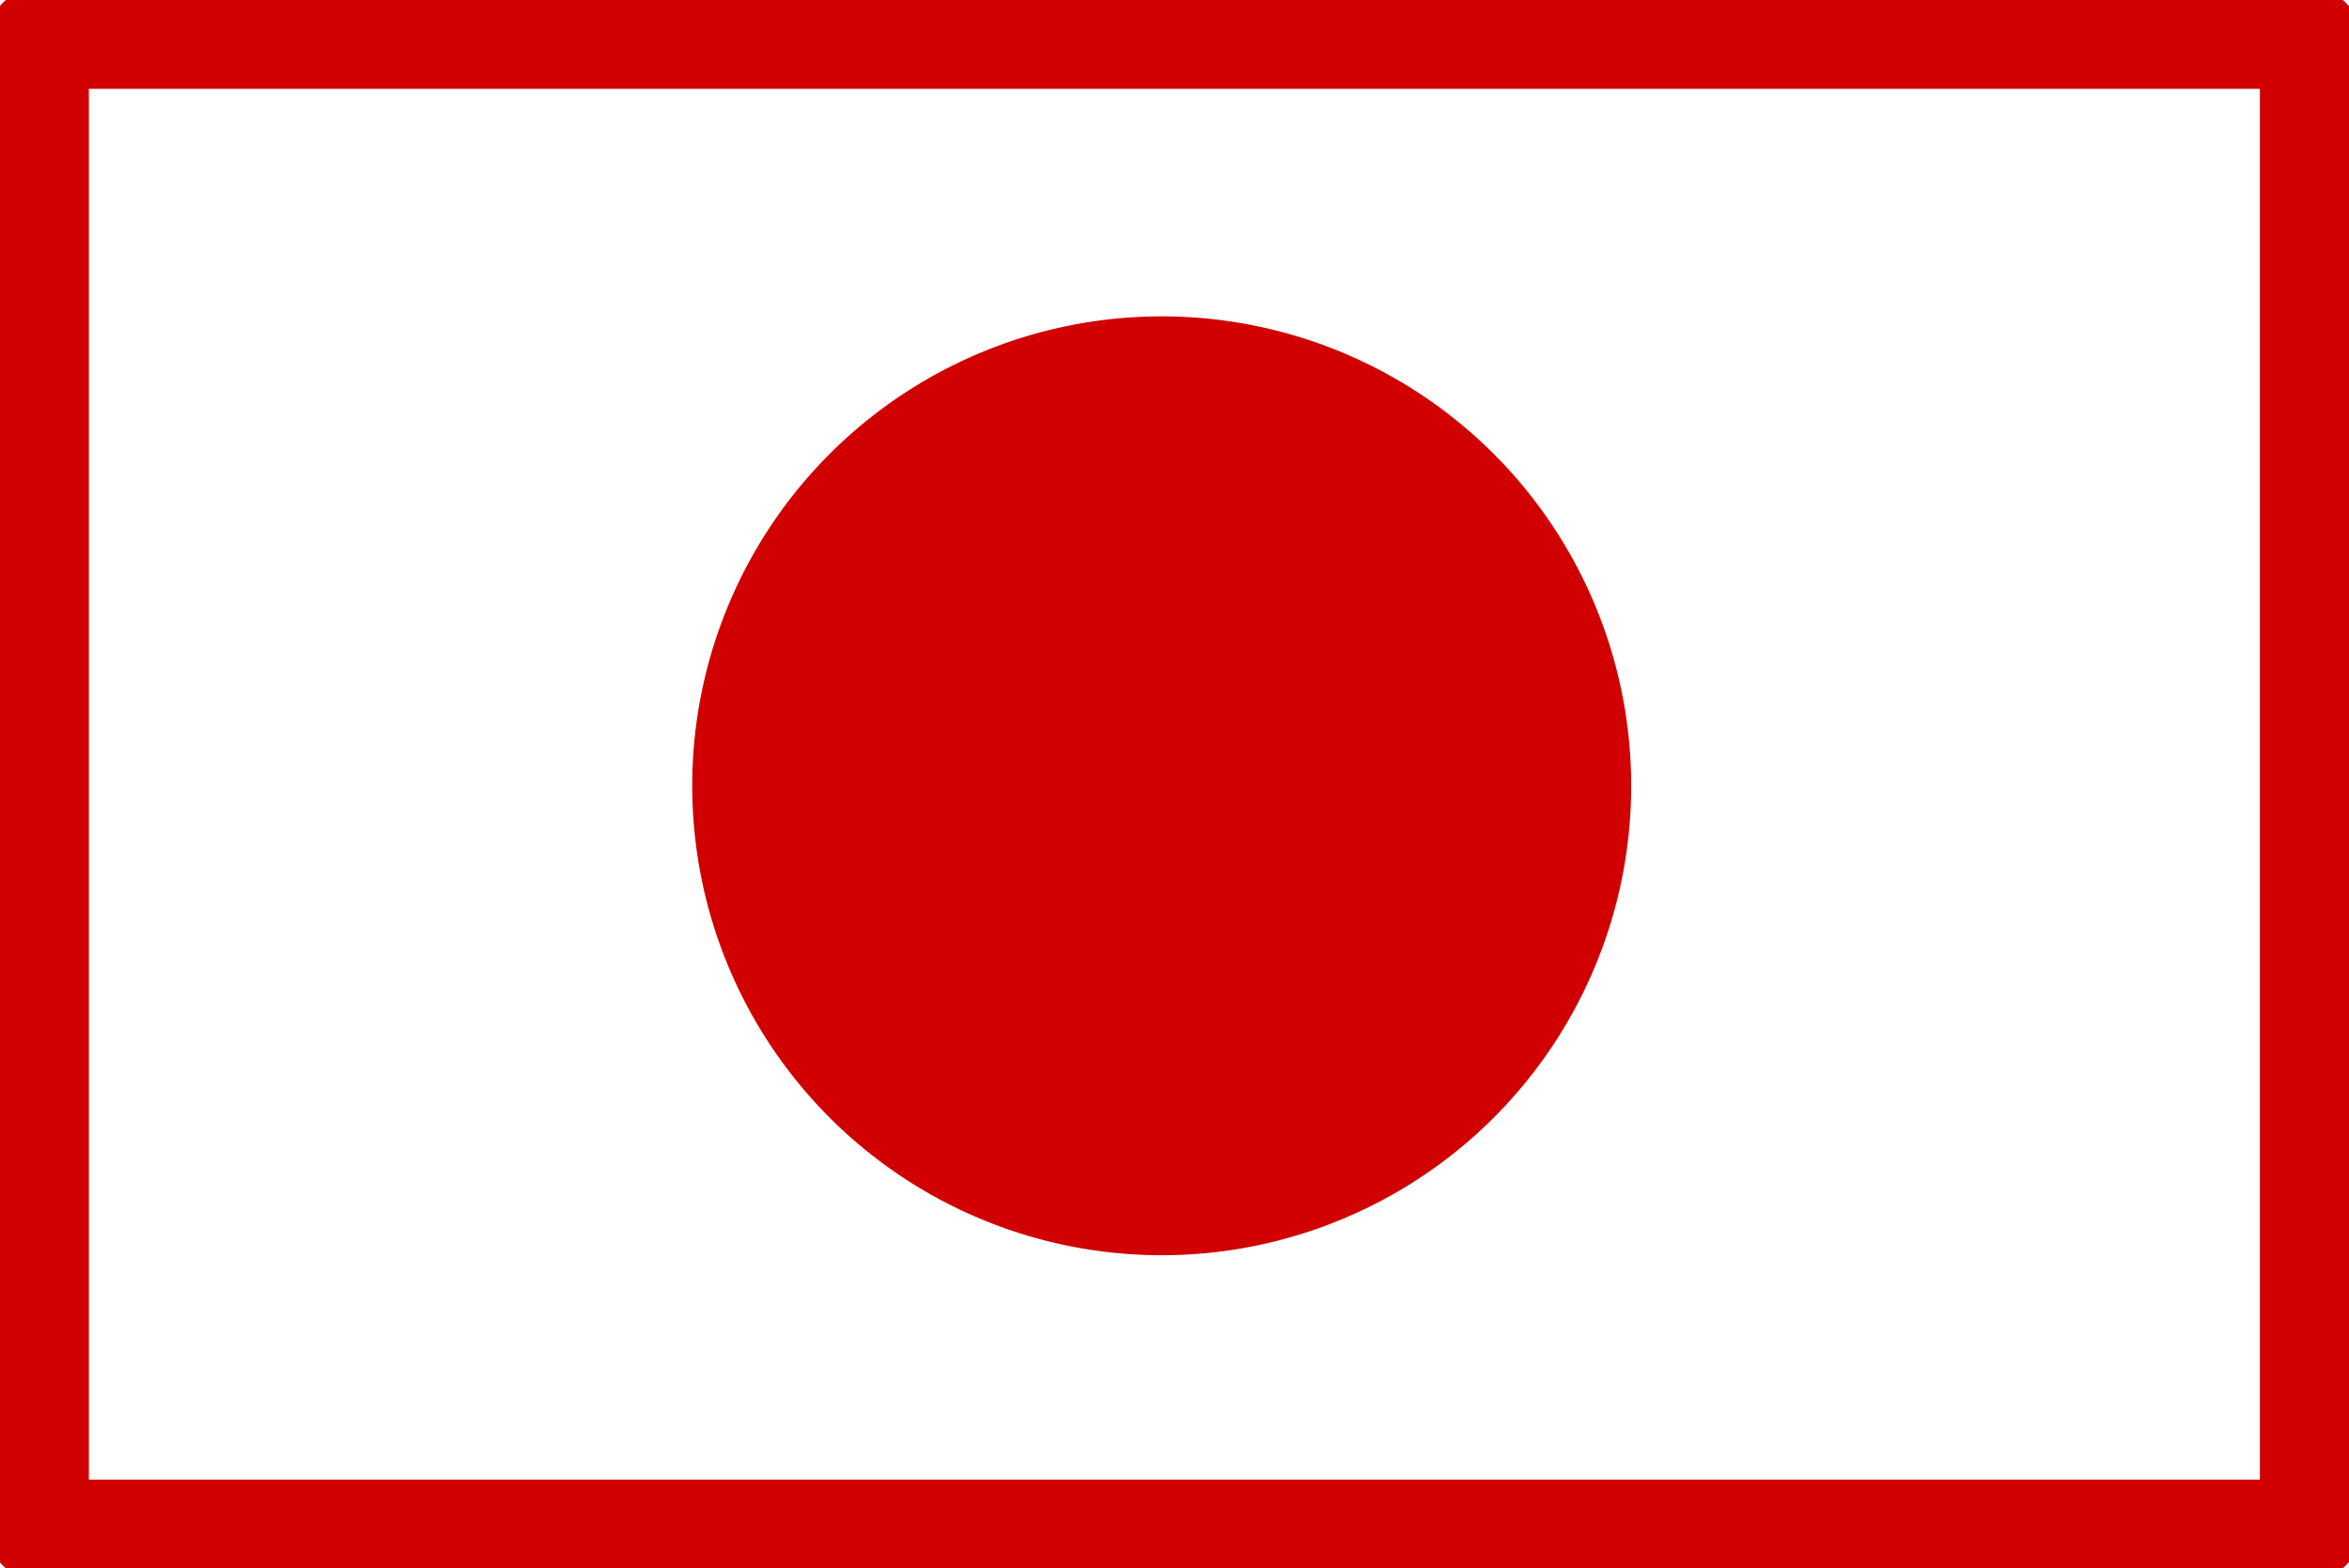 <svg xmlns="http://www.w3.org/2000/svg" width="26.808" height="17.901" viewBox="0 0 26.808 17.901"><defs><clipPath id="clip-path"><path id="長方形_430" data-name="長方形 430" d="M0 0h26.808v17.9H0z" fill="none"/></clipPath></defs><g id="sidebar_menu_icon_jpc" clip-path="url(#clip-path)" fill="#d00100"><path id="長方形_429" data-name="長方形 429" d="M-.176-.75h25.931a.574.574 0 01.571.574v17.024a.574.574 0 01-.574.574H-.176a.574.574 0 01-.574-.574V-.176A.574.574 0 01-.176-.75zM25.177.4H.4v15.874h24.777z" transform="translate(.614 .614)"/><path id="パス_5498" data-name="パス 5498" d="M24.062 11.938a4.782 4.782 0 11-4.783-4.782 4.782 4.782 0 014.783 4.782" transform="translate(-6.019 -2.971)"/><path id="パス_5499" data-name="パス 5499" d="M19.1 6.406a5.358 5.358 0 11-5.357 5.357A5.358 5.358 0 0119.1 6.406zm0 9.566a4.209 4.209 0 10-4.208-4.209 4.209 4.209 0 004.208 4.209z" transform="translate(-5.843 -2.795)"/></g></svg>